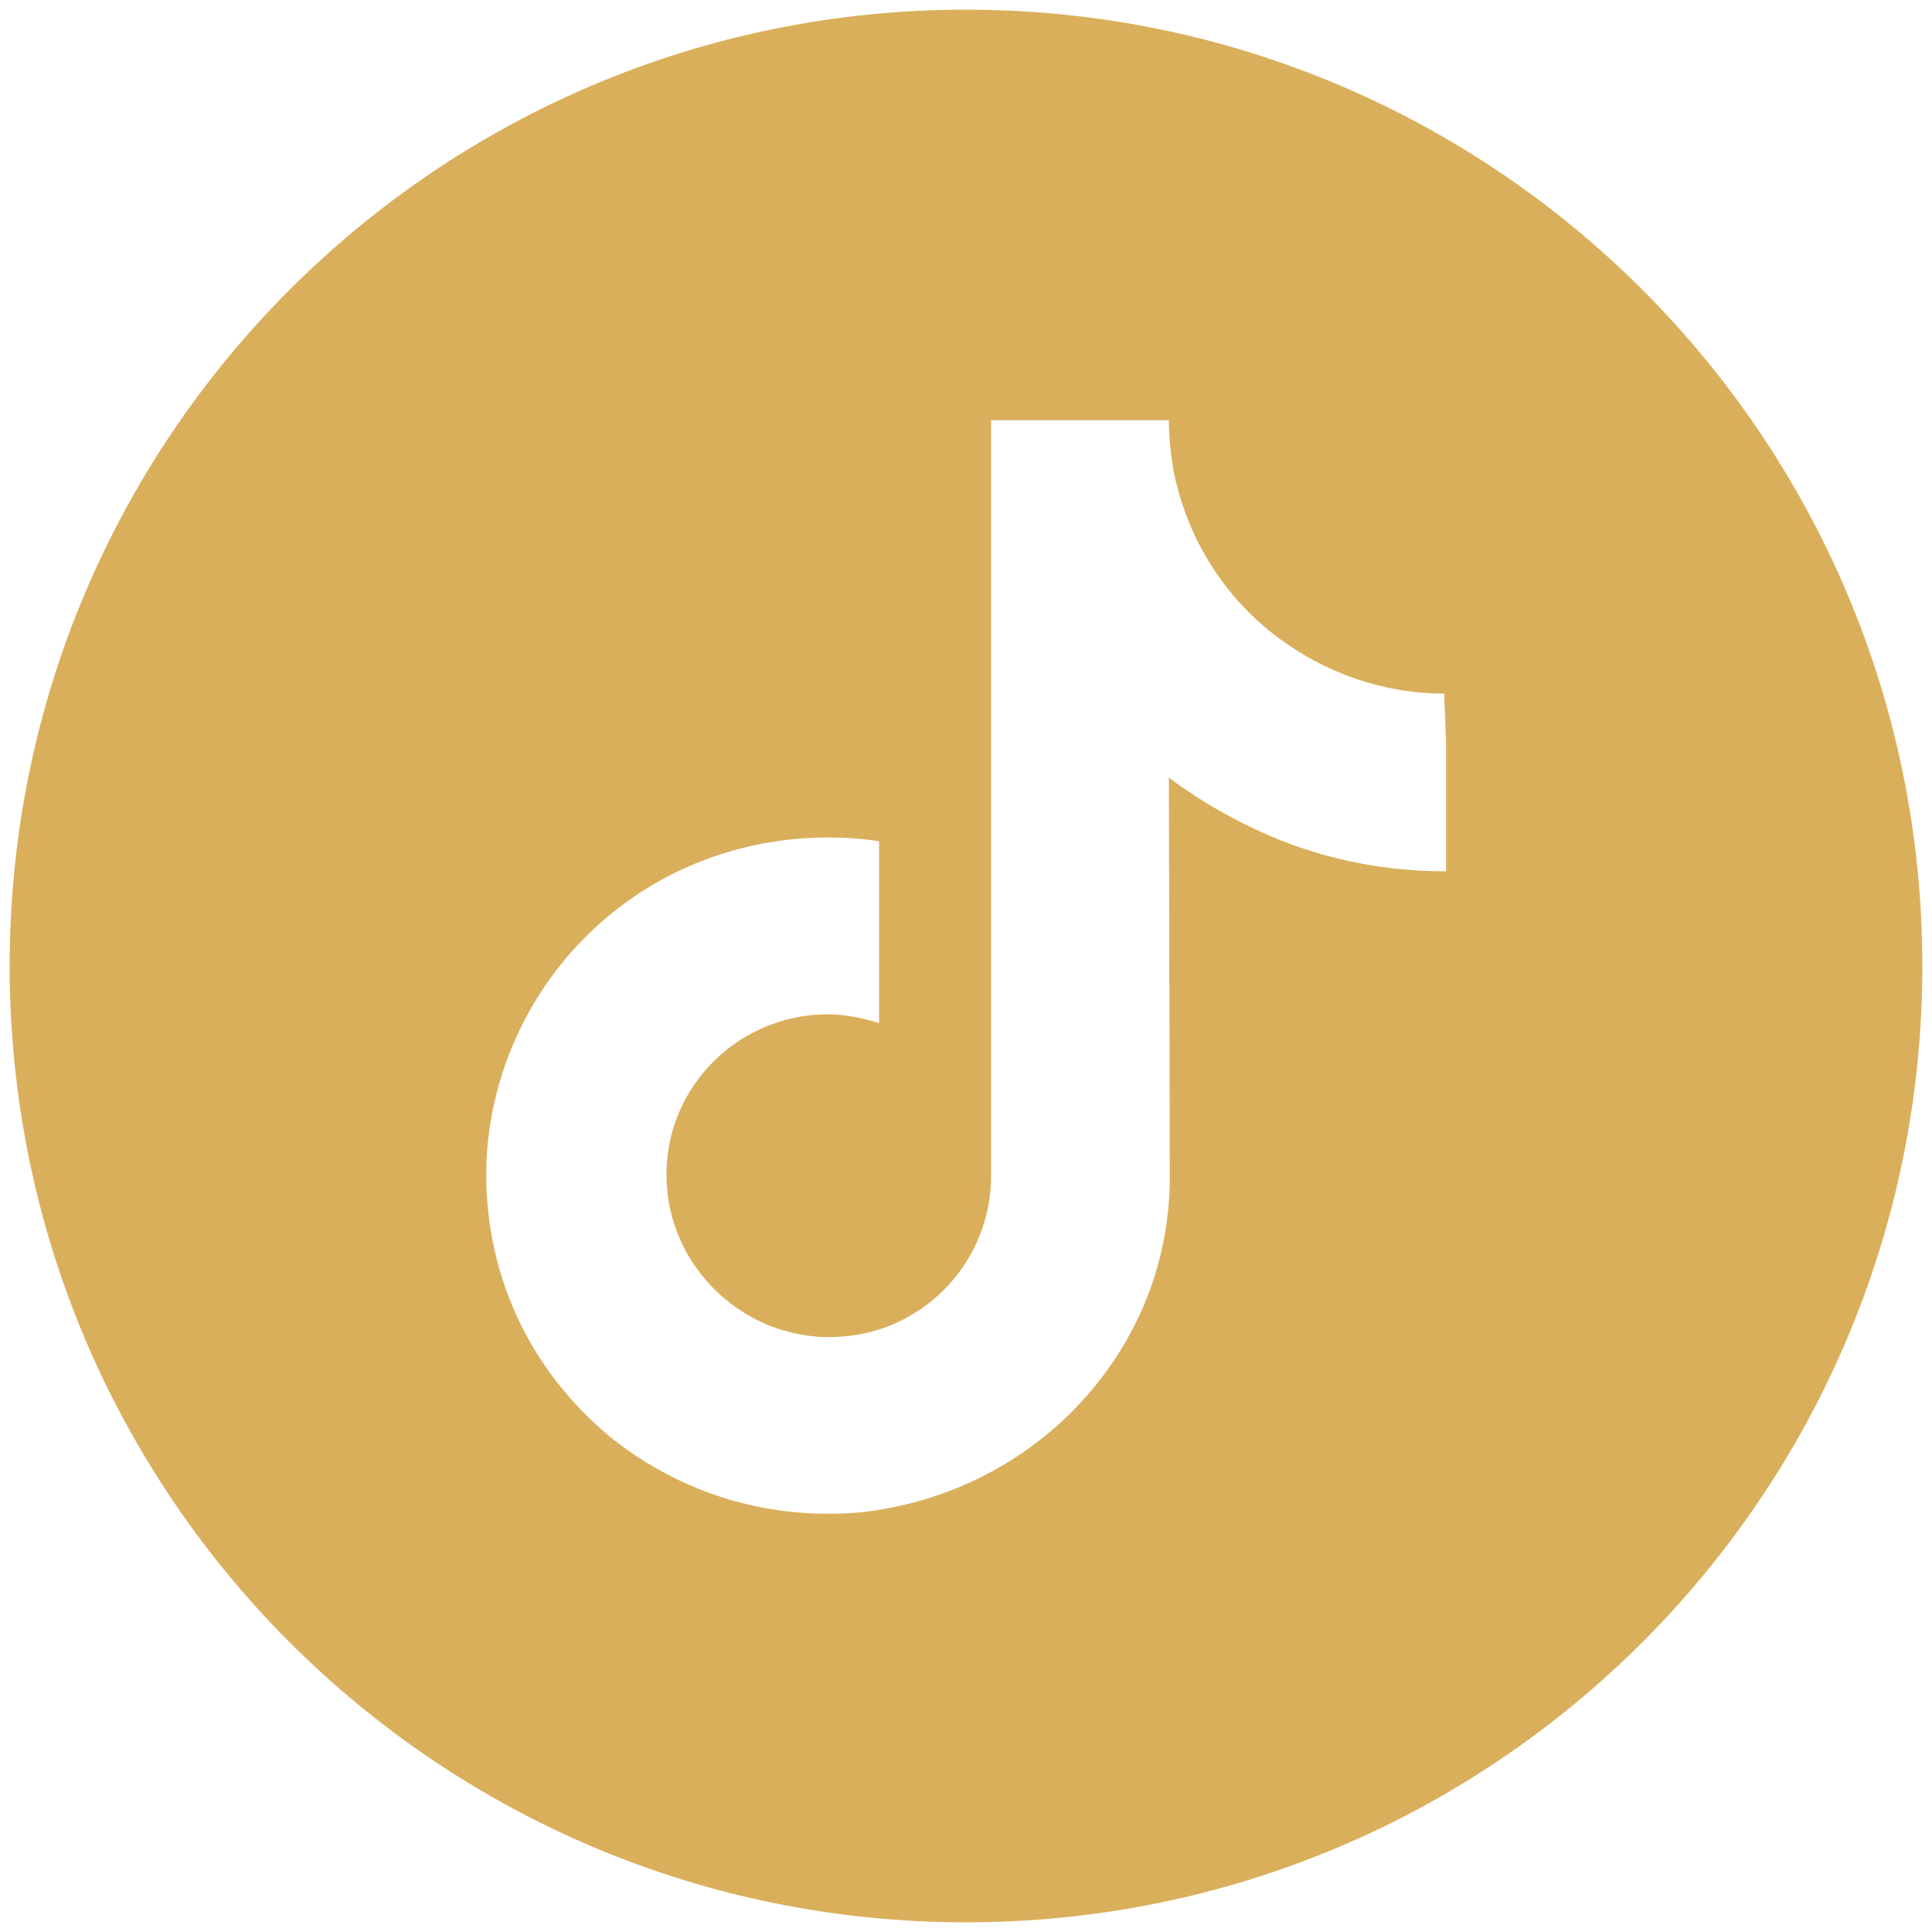 <?xml version="1.0" encoding="UTF-8"?>
<svg xmlns="http://www.w3.org/2000/svg" xmlns:xlink="http://www.w3.org/1999/xlink" version="1.1" id="Layer_2_00000155838844533375000310000004574423058940663208_" x="0px" y="0px" viewBox="0 0 200 200" style="enable-background:new 0 0 200 200;" xml:space="preserve">
<style type="text/css">
	.st0{fill:#DAAF5C;}
</style>
<path class="st0" d="M100,1C45.3,1,1,45.3,1,100s44.3,99,99,99s99-44.3,99-99S154.7,1,100,1z M149.7,76.8v13.4  c-6.3,0-12.5-1.2-18.3-3.7c-3.7-1.6-7.2-3.6-10.4-6l0.1,41.3c0,9.3-3.7,18-10.4,24.6c-5.4,5.3-12.3,8.7-19.7,9.9  c-1.7,0.3-3.5,0.4-5.3,0.4c-8,0-15.5-2.6-21.7-7.3c-1.2-0.9-2.3-1.9-3.3-2.9c-7.2-7.1-10.9-16.8-10.3-27c0.5-7.7,3.6-15.1,8.7-20.9  c6.8-7.7,16.4-11.9,26.6-11.9c1.8,0,3.6,0.1,5.3,0.4v5v13.8c-1.7-0.5-3.4-0.9-5.3-0.9c-9.3,0-16.9,7.6-16.7,16.9  c0.1,6,3.4,11.2,8.2,14.1c2.3,1.4,4.9,2.2,7.7,2.4c2.2,0.1,4.3-0.2,6.2-0.8c6.7-2.2,11.5-8.5,11.5-15.9V94.1V43.5H121  c0,1.8,0.2,3.6,0.5,5.3c1.4,7,5.3,13.1,10.8,17.2c4.8,3.6,10.8,5.8,17.2,5.8l0,0L149.7,76.8L149.7,76.8z"></path>
</svg>
